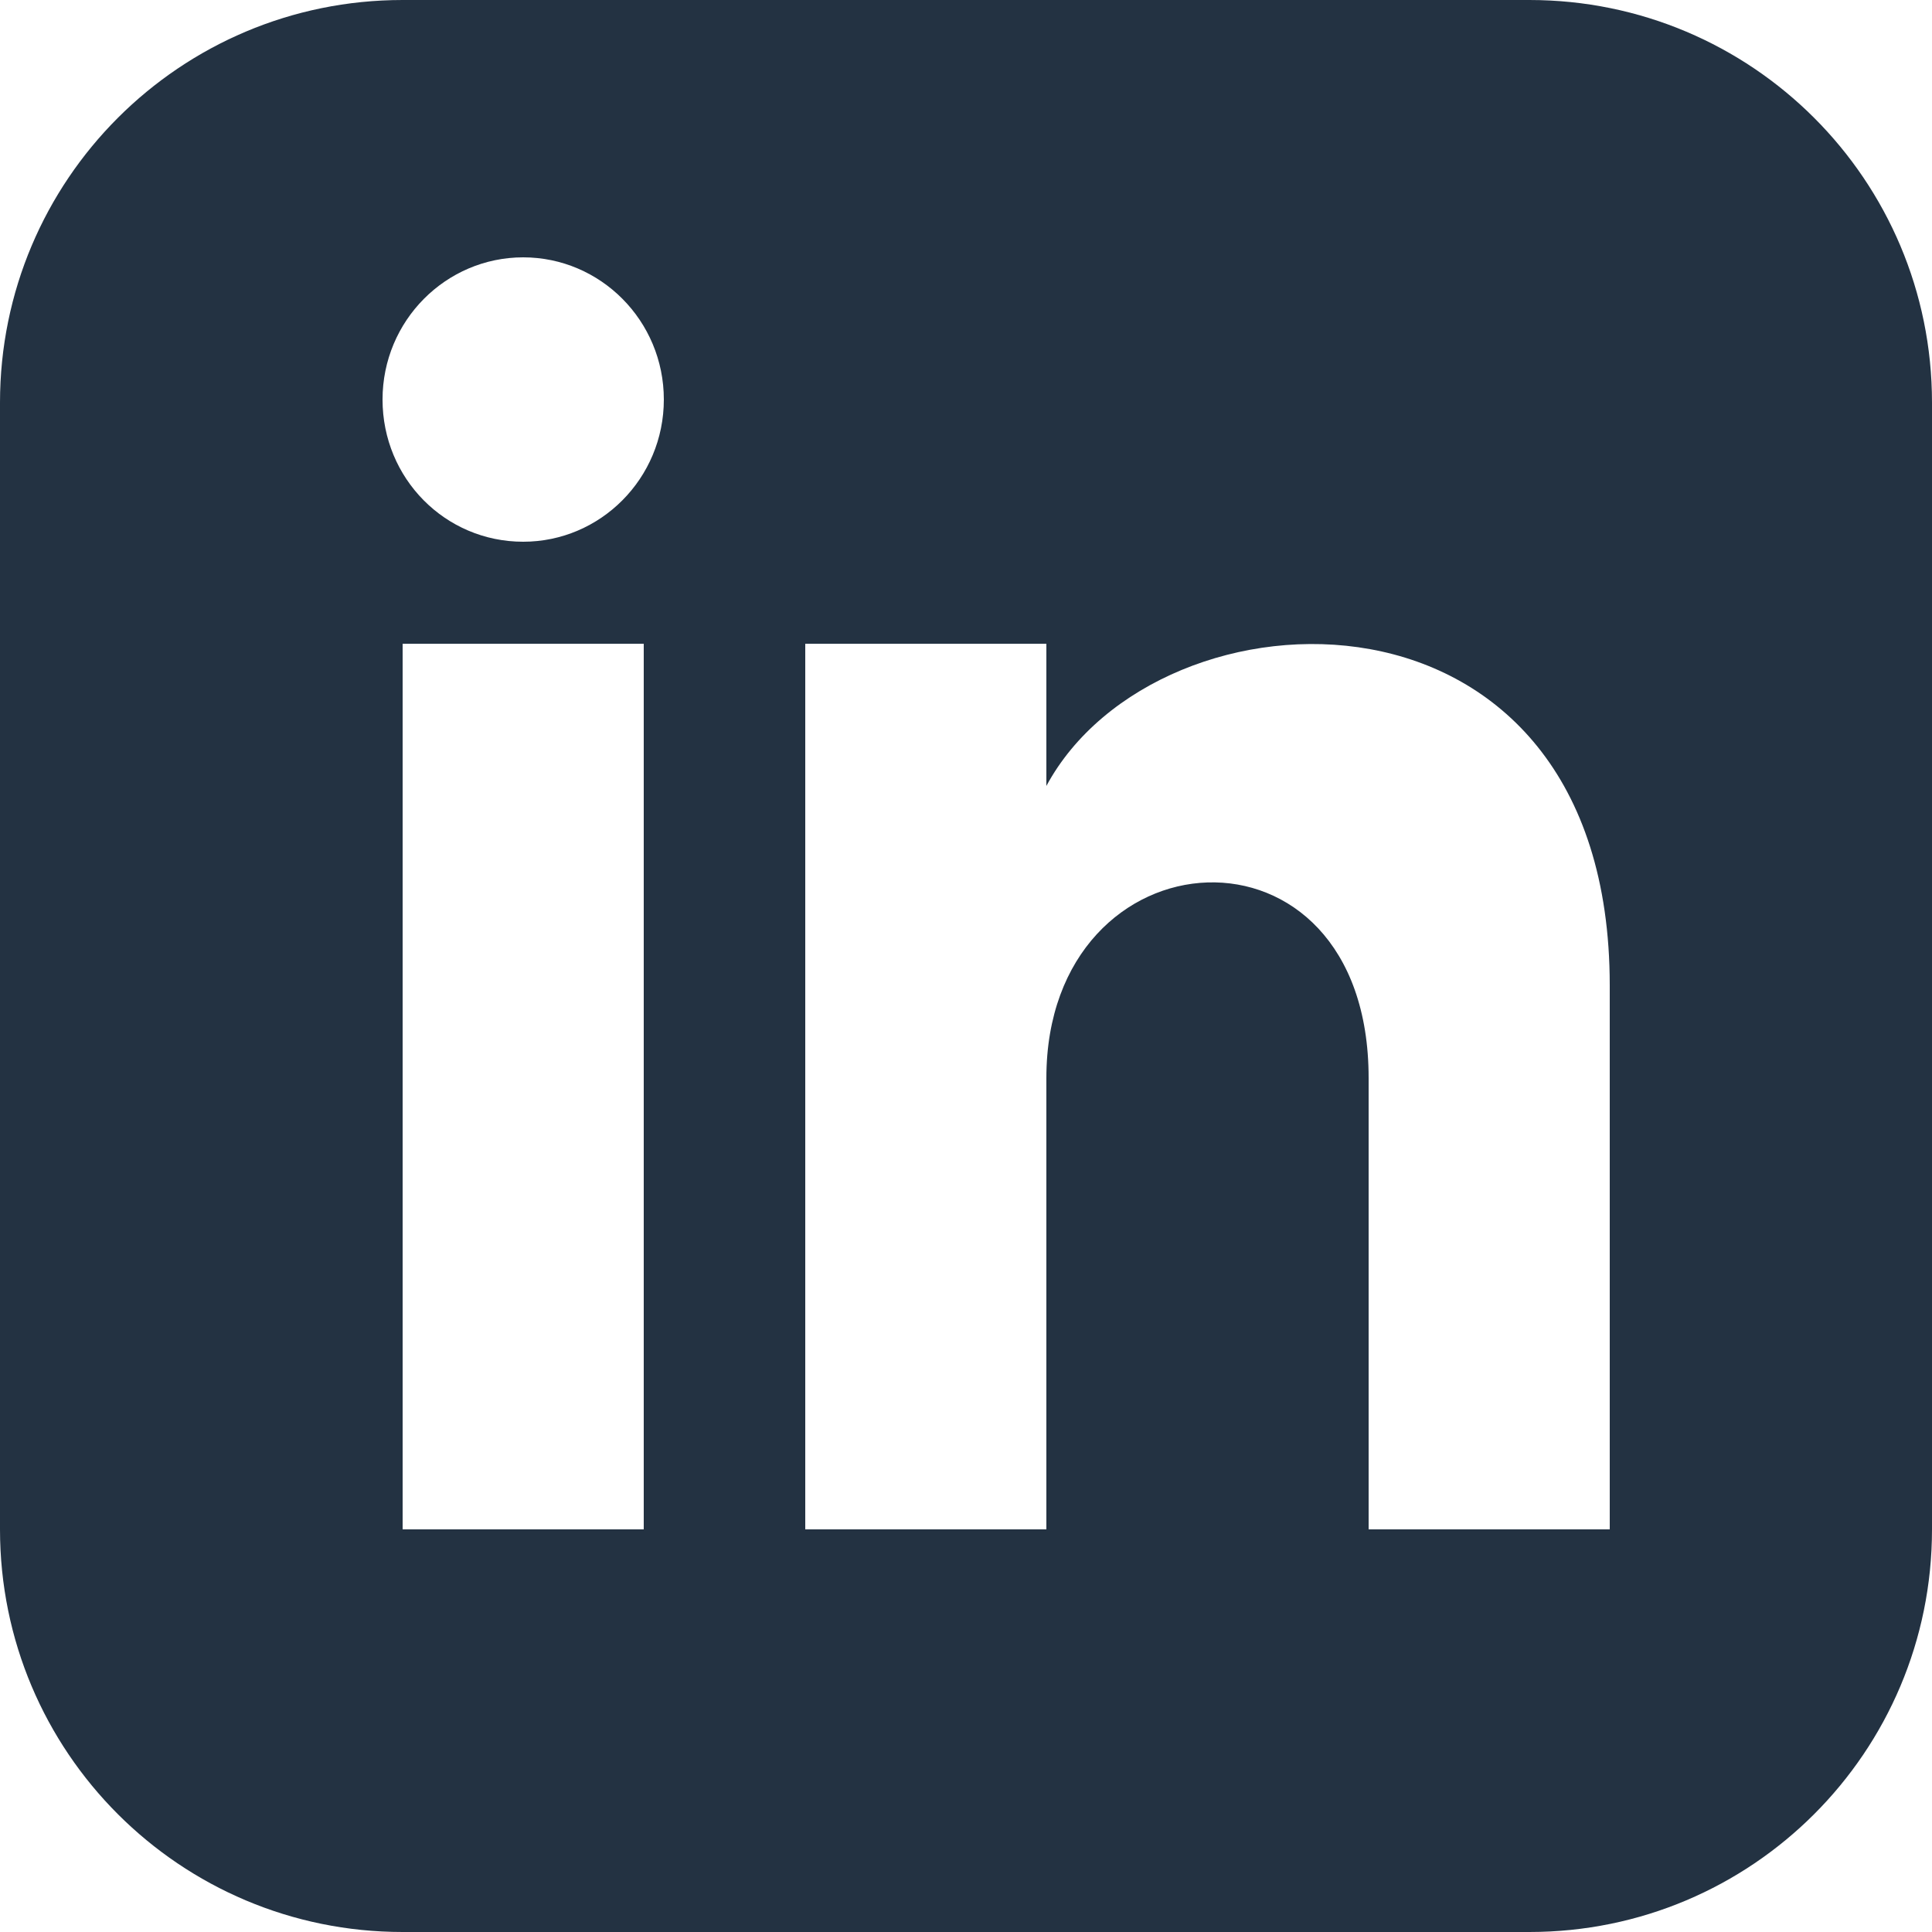 <?xml version="1.0" encoding="UTF-8"?><svg id="Layer_2" xmlns="http://www.w3.org/2000/svg" viewBox="0 0 25 25"><defs><style>.cls-1{fill:#233242;stroke-width:0px;}</style></defs><g id="Layer_1-2"><path class="cls-1" d="M19.79,0H5.21C2.33,0,0,2.33,0,5.21v14.58c0,2.88,2.33,5.21,5.21,5.21h14.58c2.88,0,5.21-2.33,5.21-5.21V5.21c0-2.88-2.33-5.21-5.21-5.21ZM8.33,19.79h-3.12v-11.46h3.12v11.46ZM6.77,7.01c-1.01,0-1.82-.82-1.82-1.84s.82-1.84,1.82-1.84,1.82.82,1.82,1.84-.82,1.84-1.82,1.84ZM20.83,19.79h-3.12v-5.84c0-3.51-4.17-3.24-4.17,0v5.84h-3.12v-11.46h3.12v1.84c1.45-2.69,7.29-2.89,7.29,2.58v7.04Z"/></g></svg>